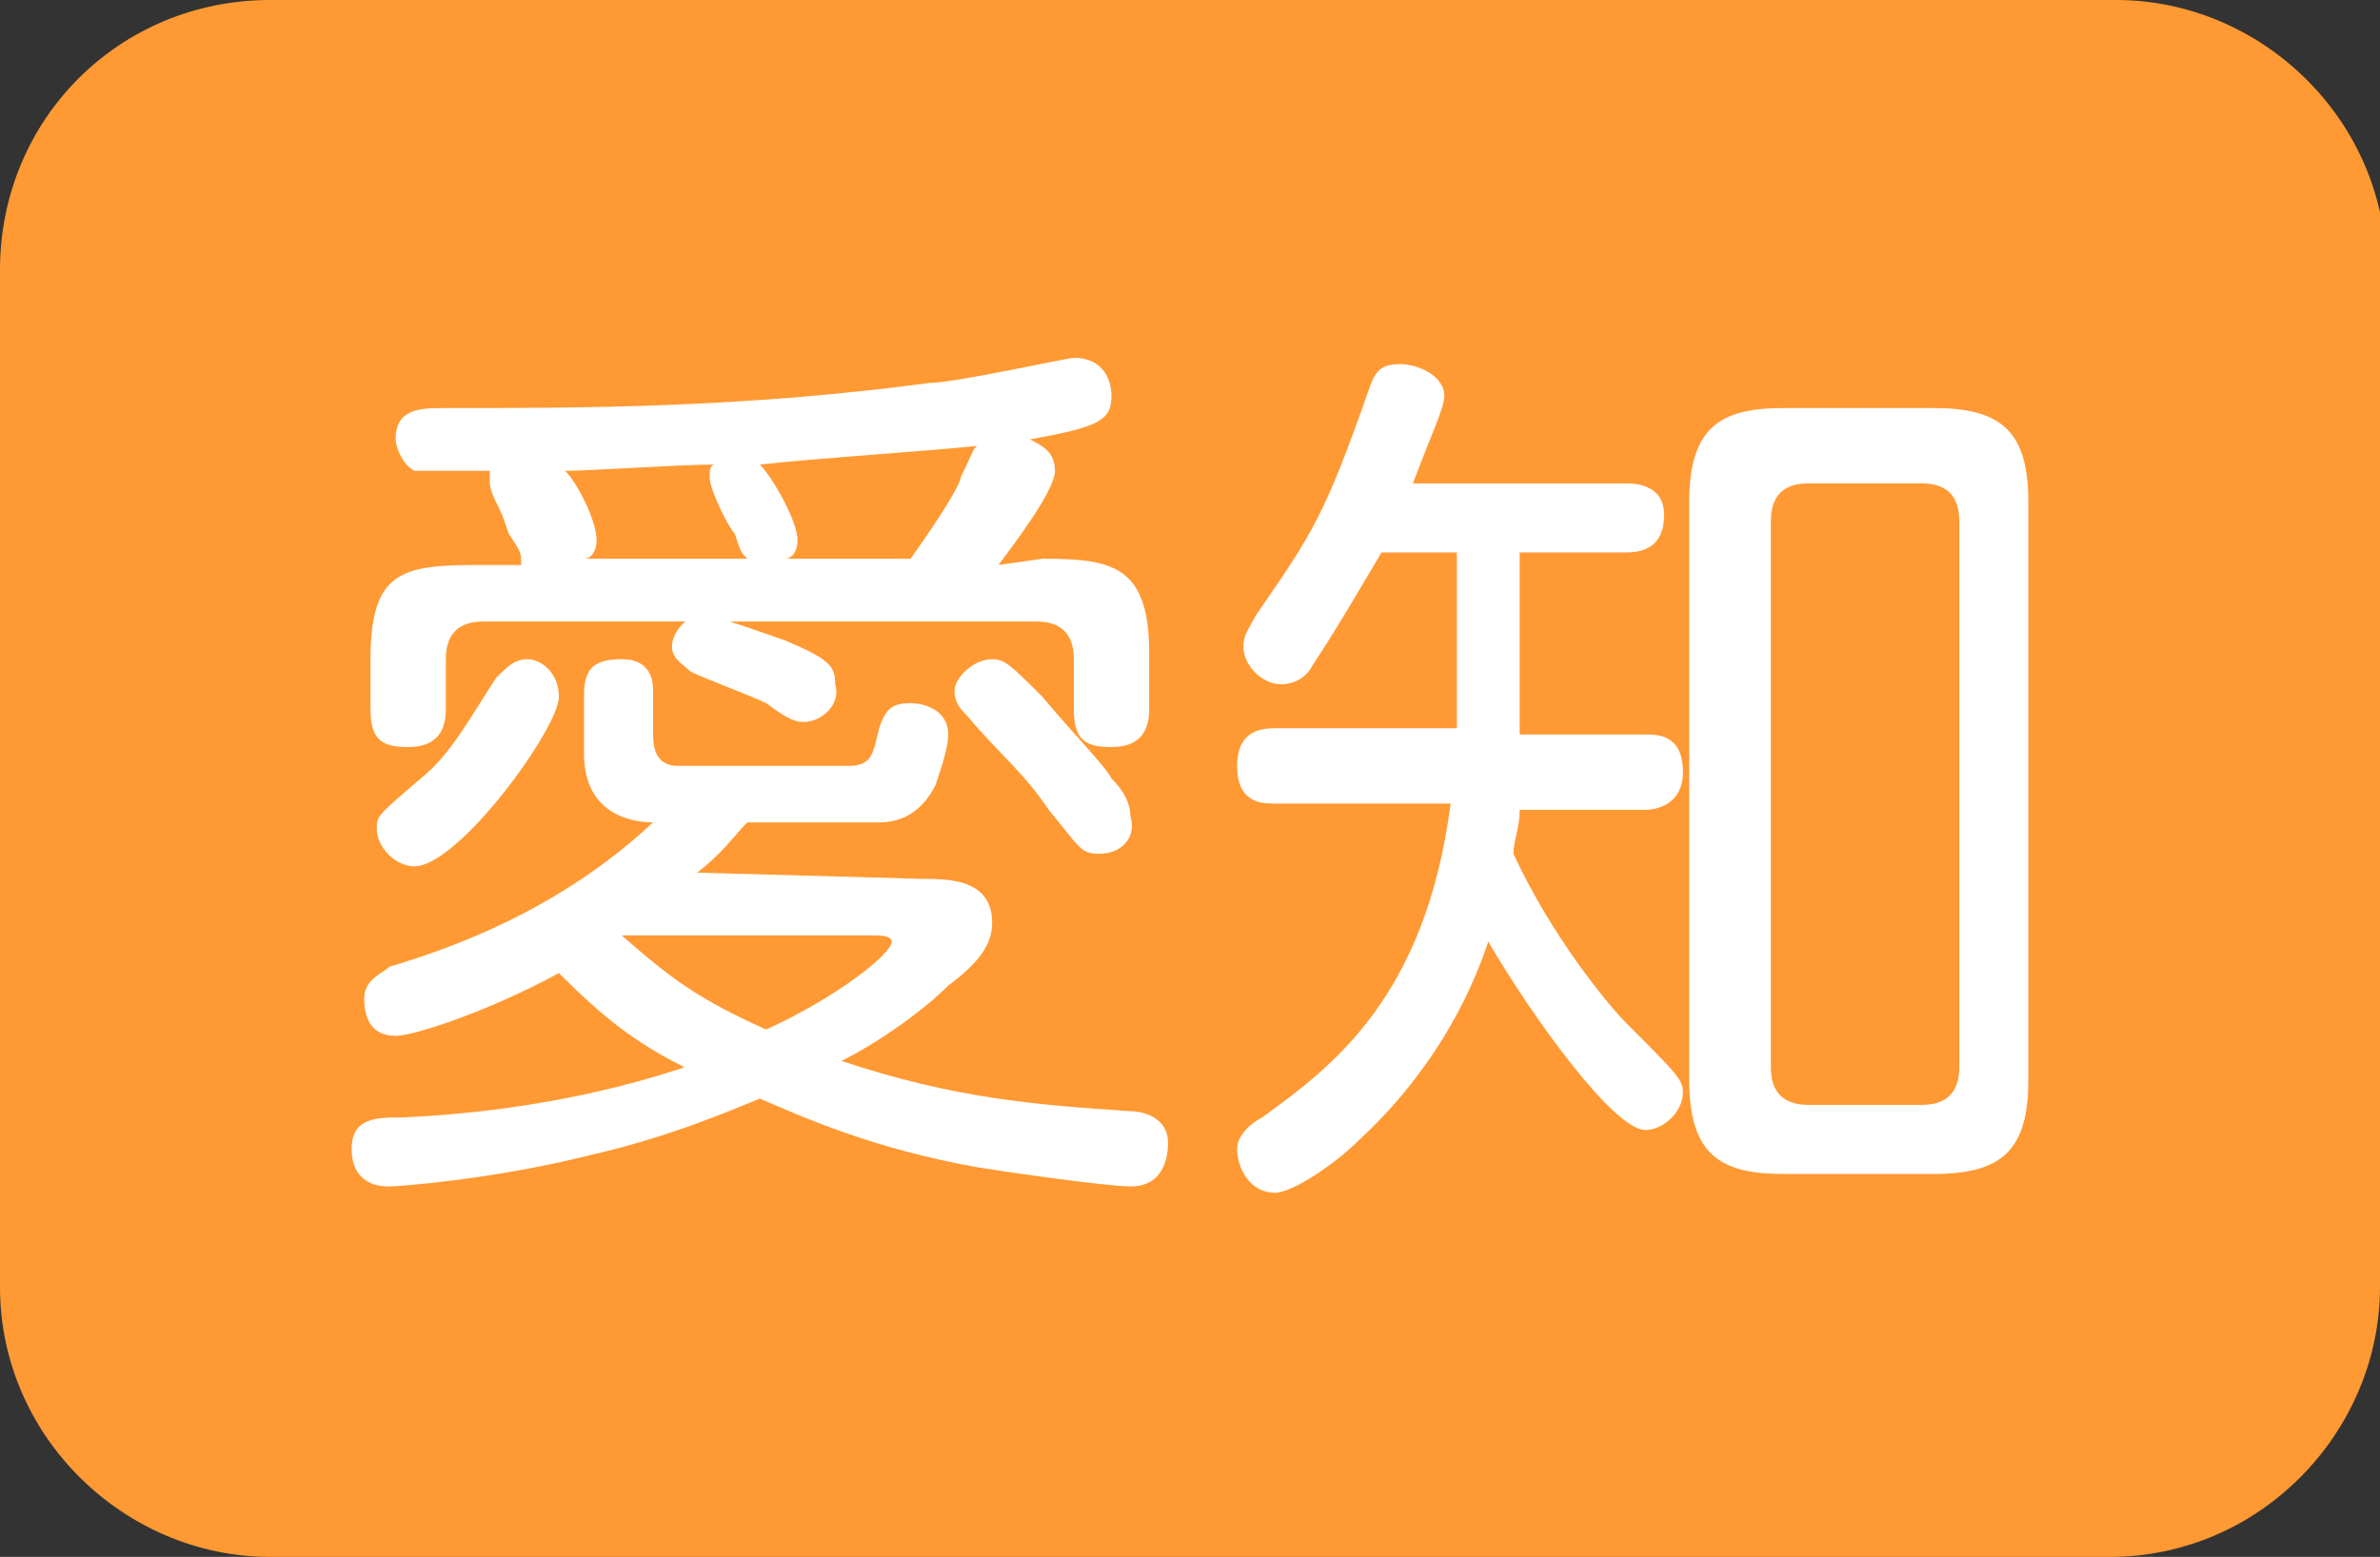 <?xml version="1.0" encoding="utf-8"?>
<!-- Generator: Adobe Illustrator 26.0.1, SVG Export Plug-In . SVG Version: 6.00 Build 0)  -->
<svg version="1.1" id="レイヤー_1" xmlns="http://www.w3.org/2000/svg" xmlns:xlink="http://www.w3.org/1999/xlink" x="0px"
	 y="0px" width="37.9px" height="24.8px" viewBox="0 0 37.9 24.8" style="enable-background:new 0 0 37.9 24.8;"
	 xml:space="preserve">
<rect x="0" y="0" width="37.9" height="24.8" fill="#333333" stroke="none"/>
<style type="text/css">
	.st0{fill:#FF9933;}
	.st1{fill:#FFFFFF;}
</style>
<g>
	<path class="st0" d="M37.9,20.5c0,2.3-1.9,4.3-4.3,4.3H4.3C2,24.8,0,22.9,0,20.5V4.3C0,1.9,1.9,0,4.3,0h29.4C36,0,38,1.9,38,4.3
		L37.9,20.5L37.9,20.5z"/>
</g>
<g>
	<path class="st1" d="M14.7,14c0.4,0,1.1,0,1.1,0.7c0,0.4-0.3,0.7-0.7,1c-0.4,0.4-1.1,0.9-1.7,1.2c1.8,0.6,3.1,0.7,4.6,0.8
		c0.2,0,0.6,0.1,0.6,0.5c0,0.1,0,0.7-0.6,0.7c-0.2,0-1.1-0.1-2.4-0.3c-1.7-0.3-2.8-0.8-3.5-1.1c-0.5,0.2-1.4,0.6-2.7,0.9
		c-1.6,0.4-3.1,0.5-3.2,0.5c-0.6,0-0.6-0.5-0.6-0.6c0-0.5,0.4-0.5,0.8-0.5c2.3-0.1,3.9-0.6,4.5-0.8c-0.8-0.4-1.3-0.8-2-1.5
		c-1.1,0.6-2.3,1-2.6,1c-0.4,0-0.5-0.3-0.5-0.6c0-0.3,0.3-0.4,0.4-0.5c1-0.3,2.7-0.9,4.2-2.3c-0.3,0-1.1-0.1-1.1-1.1v-0.9
		c0-0.4,0.1-0.6,0.6-0.6s0.5,0.4,0.5,0.5v0.7c0,0.3,0.1,0.5,0.4,0.5h2.7c0.4,0,0.4-0.2,0.5-0.6c0.1-0.3,0.2-0.4,0.5-0.4
		c0.2,0,0.6,0.1,0.6,0.5c0,0.2-0.1,0.5-0.2,0.8c-0.2,0.4-0.5,0.6-0.9,0.6c-0.2,0-1.8,0-2.1,0c-0.2,0.2-0.4,0.5-0.8,0.8L14.7,14
		L14.7,14z M16.6,8.9c1.1,0,1.7,0.1,1.7,1.5v0.9c0,0.4-0.2,0.6-0.6,0.6s-0.6-0.1-0.6-0.6v-0.8c0-0.4-0.2-0.6-0.6-0.6H7.7
		c-0.4,0-0.6,0.2-0.6,0.6v0.8c0,0.4-0.2,0.6-0.6,0.6c-0.4,0-0.6-0.1-0.6-0.6v-0.8C5.9,9.1,6.4,9,7.6,9h0.7c0-0.2,0-0.2-0.2-0.5
		C8,8.2,8,8.2,7.9,8C7.8,7.8,7.8,7.7,7.8,7.7c0-0.1,0-0.1,0-0.2c-0.4,0-1.1,0-1.2,0C6.4,7.4,6.3,7.1,6.3,7c0-0.5,0.4-0.5,0.8-0.5
		c2.2,0,4.7,0,7.7-0.4c0.4,0,2.2-0.4,2.3-0.4c0.5,0,0.6,0.4,0.6,0.6c0,0.4-0.2,0.5-1.3,0.7c0.2,0.1,0.4,0.2,0.4,0.5S16.2,8.6,15.9,9
		L16.6,8.9L16.6,8.9z M8.9,11.1c0,0.5-1.6,2.7-2.3,2.7c-0.3,0-0.6-0.3-0.6-0.6c0-0.2,0-0.2,0.7-0.8c0.5-0.4,0.8-1,1.2-1.6
		c0.2-0.2,0.3-0.3,0.5-0.3C8.6,10.5,8.9,10.7,8.9,11.1z M11.9,8.9c-0.1-0.1-0.1-0.1-0.2-0.4c-0.1-0.1-0.4-0.7-0.4-0.9
		c0-0.1,0-0.2,0.1-0.2c-0.6,0-2,0.1-2.4,0.1c0.2,0.2,0.5,0.8,0.5,1.1c0,0.2-0.1,0.3-0.2,0.3C9.3,8.9,11.9,8.9,11.9,8.9z M9.9,14.9
		L9.9,14.9c0.8,0.7,1.2,1,2.3,1.5c1.1-0.5,2-1.2,2-1.4c0-0.1-0.2-0.1-0.3-0.1C13.9,14.9,9.9,14.9,9.9,14.9z M12.8,11.5
		c-0.1,0-0.2,0-0.6-0.3c-0.2-0.1-1-0.4-1.2-0.5c-0.1-0.1-0.3-0.2-0.3-0.4s0.2-0.5,0.5-0.5c0.2,0,1,0.3,1.3,0.4
		c0.7,0.3,0.8,0.4,0.8,0.7C13.4,11.2,13.1,11.5,12.8,11.5z M14.5,8.9c0.5-0.7,0.8-1.2,0.8-1.3c0.2-0.4,0.2-0.5,0.3-0.5
		c-1,0.1-2.6,0.2-3.5,0.3c0.2,0.2,0.6,0.9,0.6,1.2c0,0.2-0.1,0.3-0.2,0.3H14.5z M17.5,13.6c-0.3,0-0.3-0.1-0.8-0.7
		c-0.4-0.6-0.8-0.9-1.3-1.5c-0.1-0.1-0.2-0.2-0.2-0.4s0.3-0.5,0.6-0.5c0.2,0,0.3,0.1,0.8,0.6c0.5,0.6,1,1.1,1.1,1.3
		c0.2,0.2,0.3,0.4,0.3,0.6C18.1,13.3,17.9,13.6,17.5,13.6z"/>
	<path class="st1" d="M25.9,7.7c0.1,0,0.6,0,0.6,0.5c0,0.4-0.2,0.6-0.6,0.6h-1.7v2.9h2c0.2,0,0.6,0,0.6,0.6c0,0.5-0.4,0.6-0.6,0.6
		h-2c0,0.3-0.1,0.5-0.1,0.7c0.6,1.3,1.5,2.4,1.8,2.7c0.8,0.8,0.9,0.9,0.9,1.1c0,0.3-0.3,0.6-0.6,0.6c-0.5,0-1.8-1.8-2.5-3
		c-0.3,0.9-0.9,2.1-2.1,3.2c-0.3,0.3-1,0.8-1.3,0.8c-0.4,0-0.6-0.4-0.6-0.7c0-0.2,0.2-0.4,0.4-0.5c1.1-0.8,2.6-1.9,3-5h-2.8
		c-0.2,0-0.6,0-0.6-0.6c0-0.5,0.3-0.6,0.6-0.6h2.9V8.8h-1.2c-0.3,0.5-0.7,1.2-1.1,1.8c-0.1,0.2-0.3,0.3-0.5,0.3
		c-0.3,0-0.6-0.3-0.6-0.6c0-0.2,0.1-0.3,0.2-0.5c0.9-1.3,1.1-1.6,1.8-3.6c0.1-0.3,0.2-0.4,0.5-0.4s0.7,0.2,0.7,0.5
		c0,0.2-0.2,0.6-0.5,1.4H25.9z M32.3,17.2c0,1.1-0.4,1.5-1.5,1.5h-2.4c-1,0-1.5-0.3-1.5-1.5V8c0-1.2,0.5-1.5,1.5-1.5h2.4
		c1.1,0,1.5,0.4,1.5,1.5V17.2z M31.2,8.3c0-0.4-0.2-0.6-0.6-0.6h-1.8c-0.4,0-0.6,0.2-0.6,0.6V17c0,0.4,0.2,0.6,0.6,0.6h1.8
		c0.4,0,0.6-0.2,0.6-0.6V8.3z"/>
</g>
</svg>
